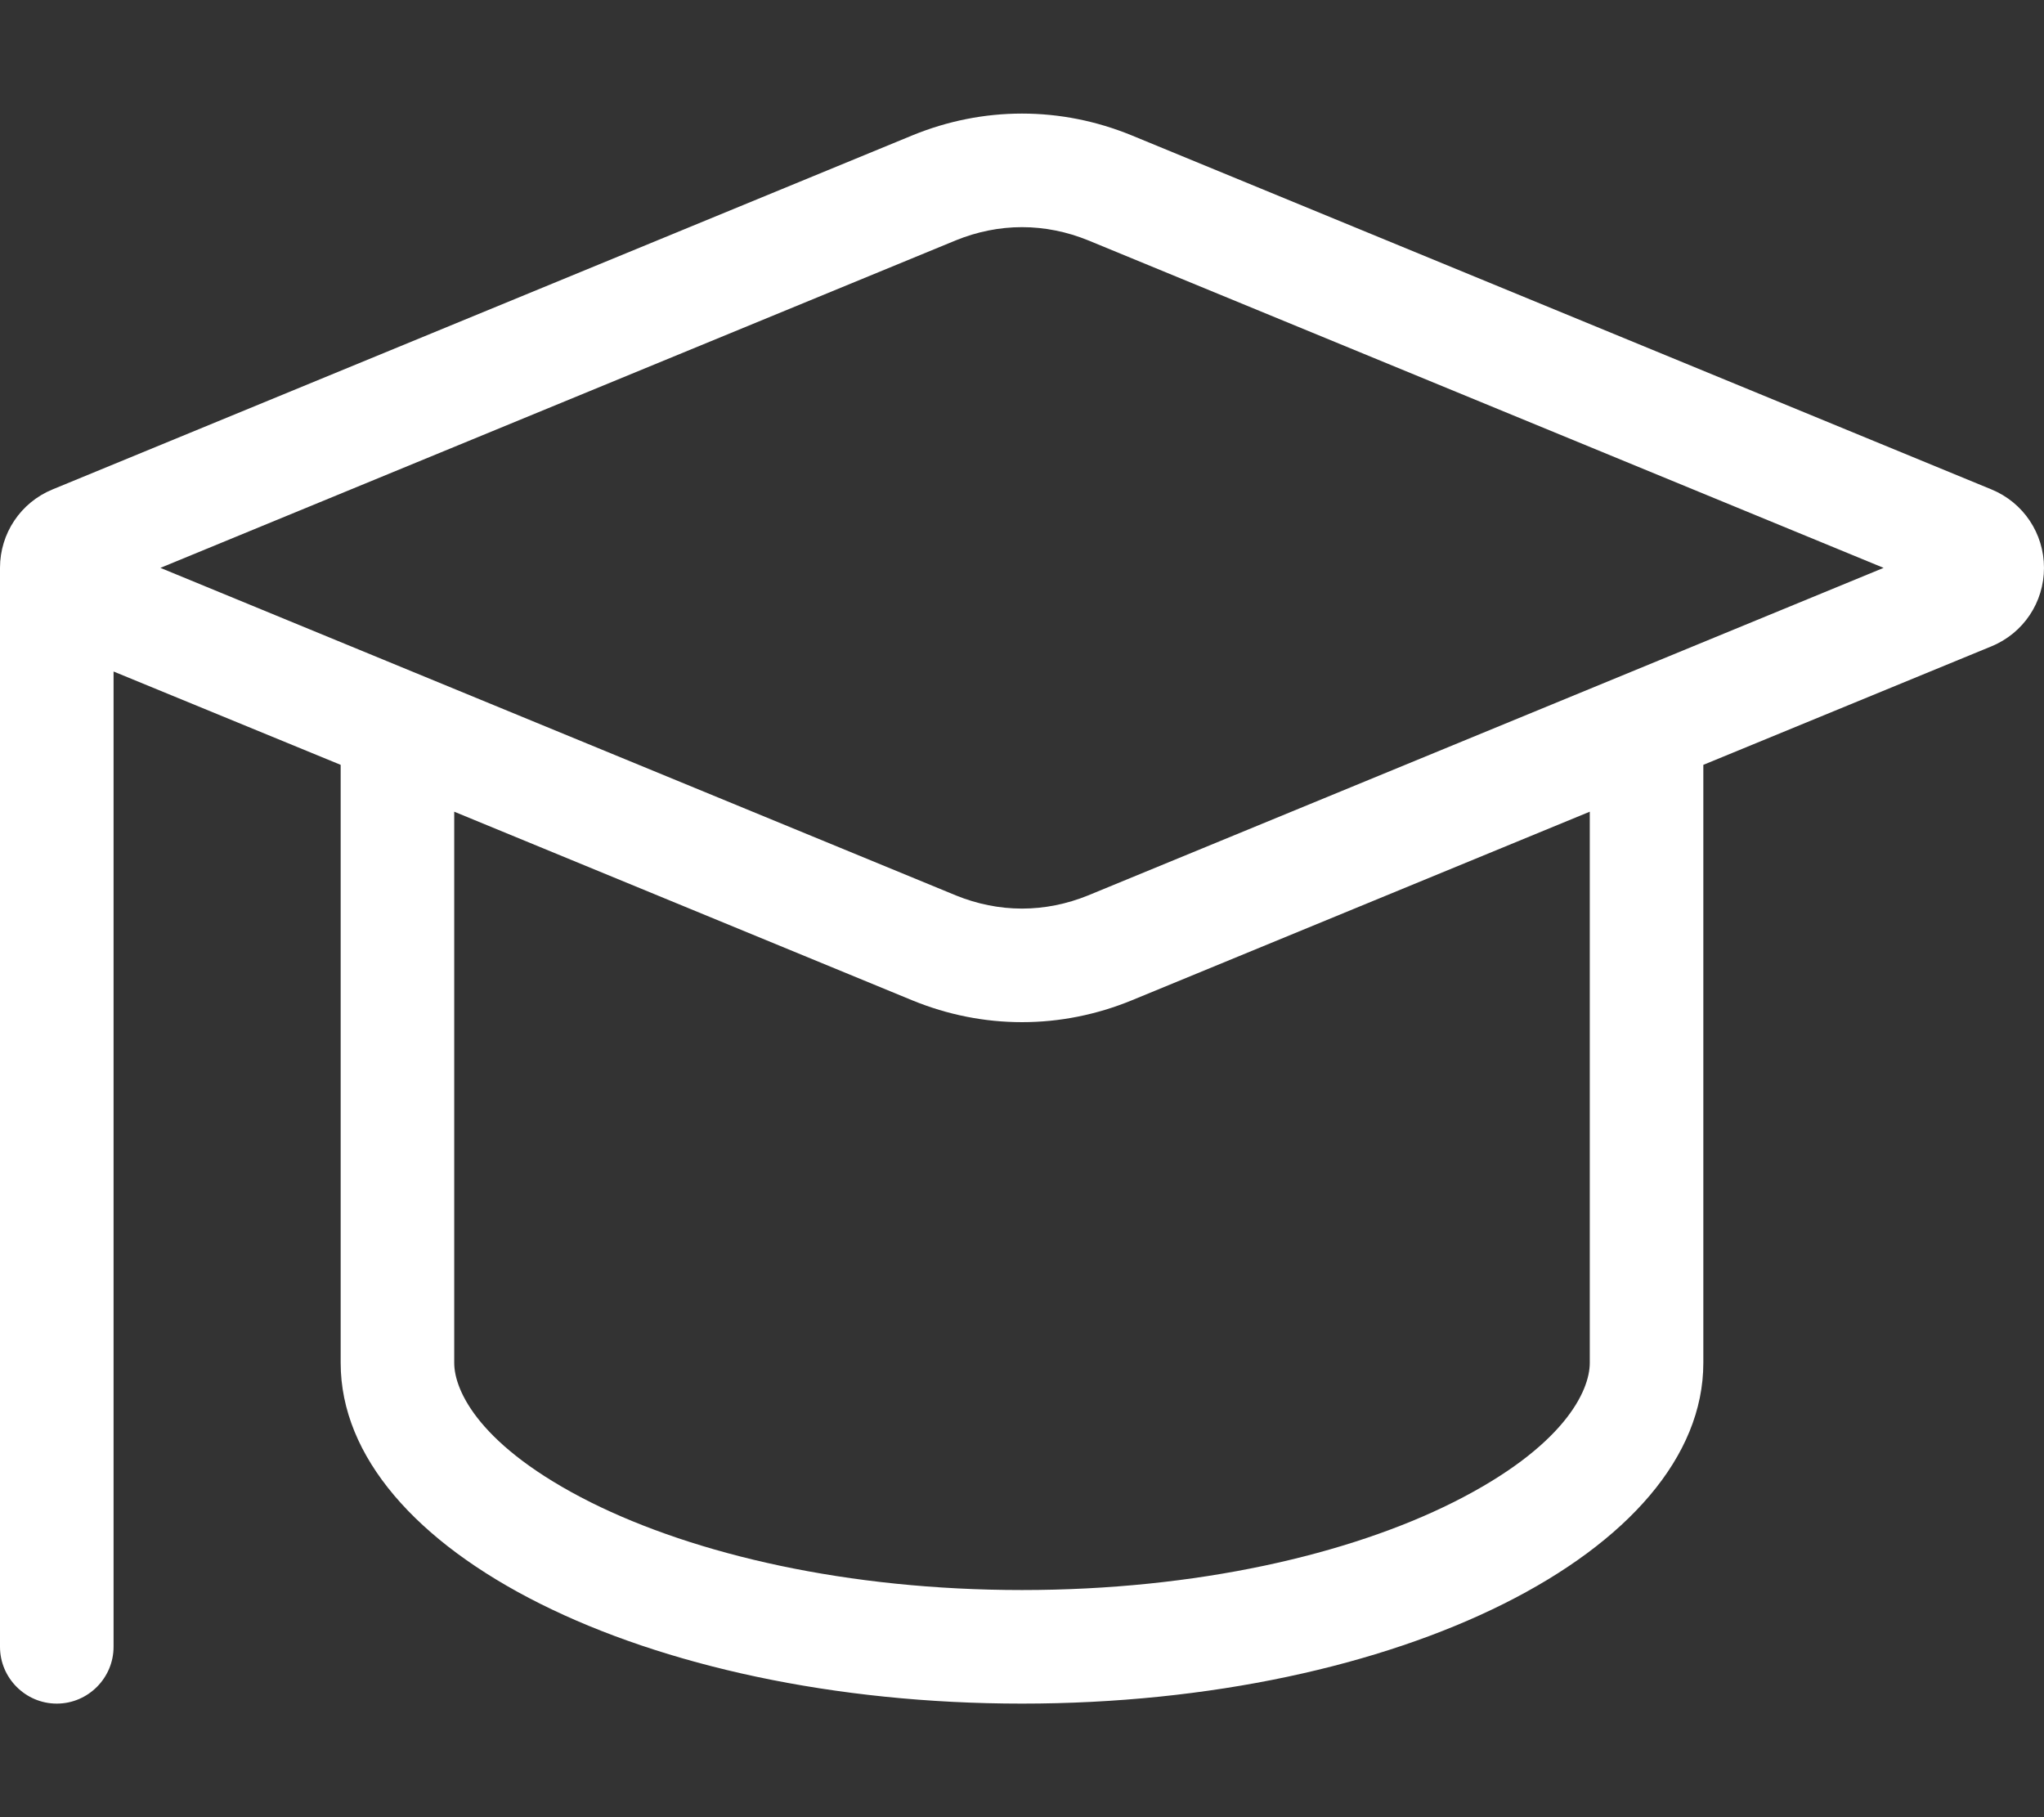 <?xml version="1.0" encoding="utf-8"?>
<svg fill="#FFFFFF" viewBox="0 0 576 512" xmlns="http://www.w3.org/2000/svg"><rect x="0" y="0" width="576" height="512" fill="#333333" stroke="none"/><!--! Font Awesome Pro 7.0.0 by @fontawesome - https://fontawesome.com License - https://fontawesome.com/license (Commercial License) Copyright 2025 Fonticons, Inc. --><path d="M45.2 160L269.4 67.7c5.9-2.4 12.2-3.7 18.6-3.7s12.7 1.3 18.6 3.7L530.8 160 306.6 252.3c-5.9 2.4-12.2 3.7-18.6 3.7s-12.7-1.3-18.6-3.7L45.2 160zM32 189.2L96 215.5 96 384c0 53 86 96 192 96s192-43 192-96l0-168.5 81.2-33.4c9-3.7 14.8-12.4 14.8-22.1s-5.8-18.4-14.8-22.1L318.8 38.1C309 34.1 298.6 32 288 32s-21 2.1-30.8 6.1L14.8 137.9C5.8 141.6 0 150.3 0 160L0 464c0 8.8 7.2 16 16 16s16-7.2 16-16l0-274.8zM128 384l0-155.3 129.2 53.2c9.8 4 20.2 6.1 30.8 6.1s21-2.1 30.8-6.1L448 228.7 448 384c0 7.9-7.2 23.6-38.5 39.3-29.4 14.7-72.3 24.7-121.5 24.7s-92-10-121.5-24.7C135.2 407.6 128 391.9 128 384z" fill="#FFFFFF"/></svg>
